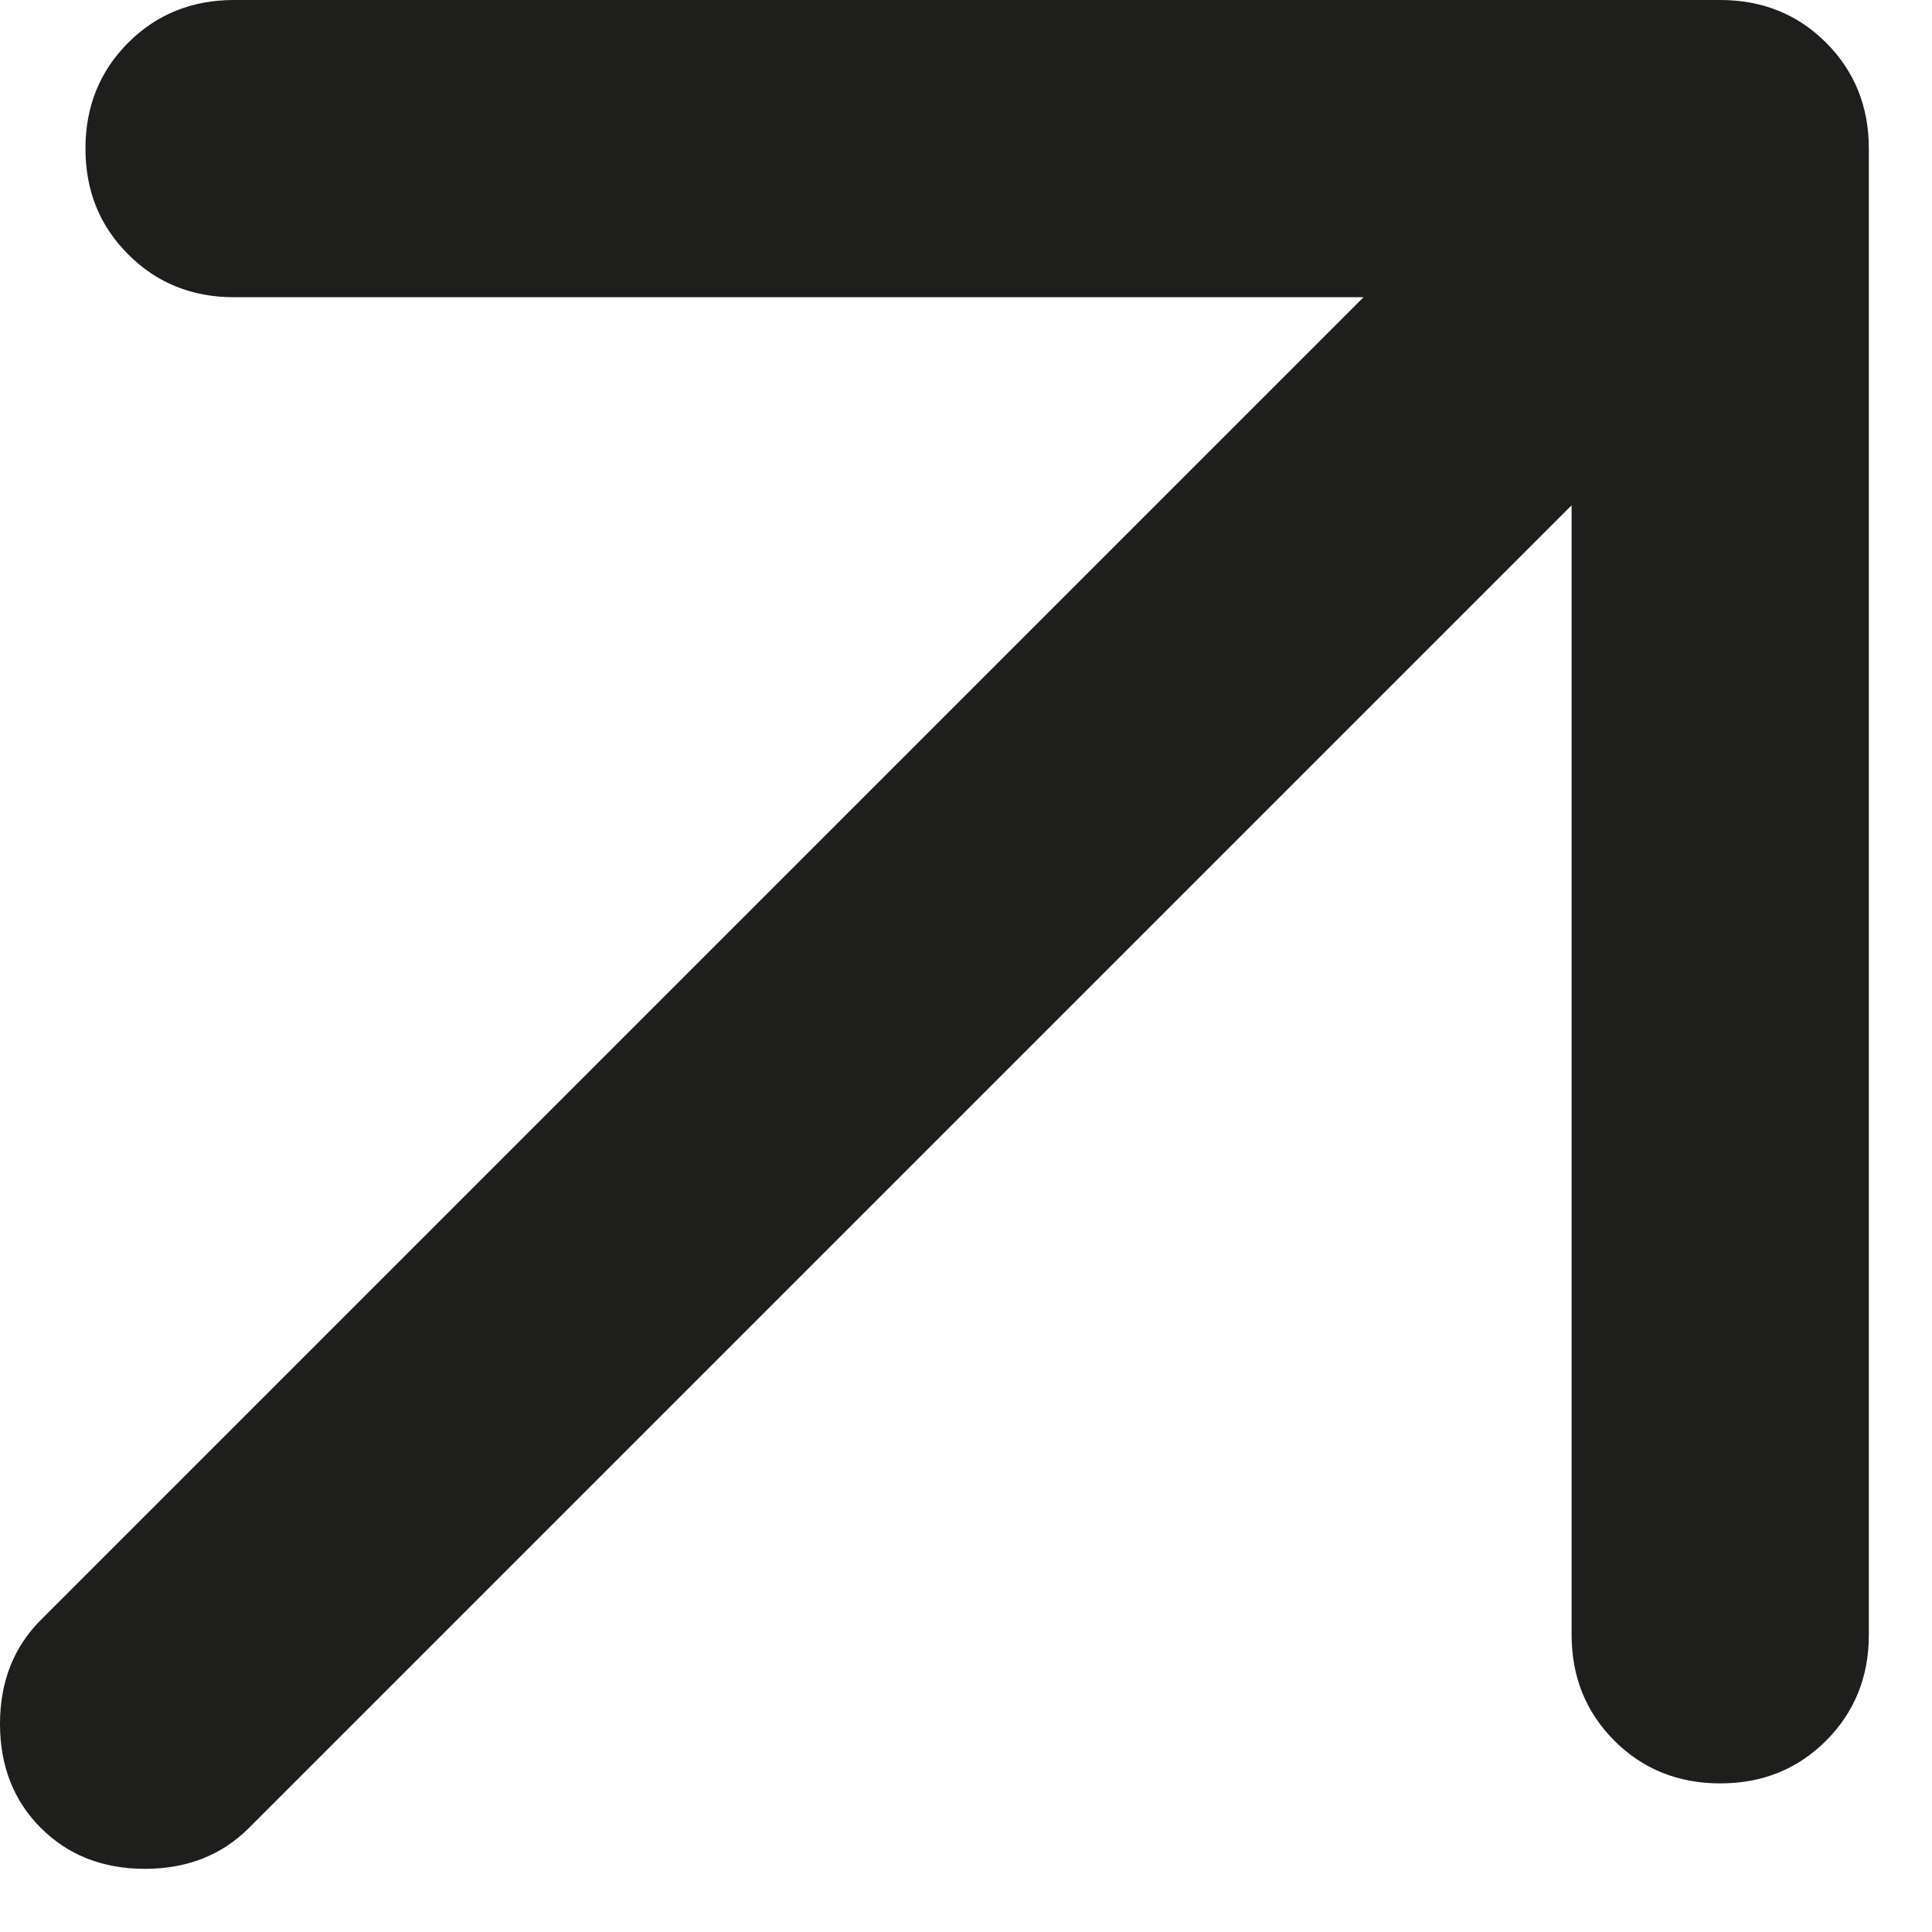 <?xml version="1.0" encoding="utf-8"?>
<svg xmlns="http://www.w3.org/2000/svg" fill="none" height="100%" overflow="visible" preserveAspectRatio="none" style="display: block;" viewBox="0 0 13 13" width="100%">
<path d="M10.575 3.4L1.675 12.3C1.492 12.483 1.258 12.575 0.975 12.575C0.692 12.575 0.458 12.483 0.275 12.3C0.092 12.117 0 11.883 0 11.6C0 11.317 0.092 11.083 0.275 10.9L9.175 2H1.575C1.292 2 1.054 1.904 0.863 1.712C0.671 1.521 0.575 1.283 0.575 1C0.575 0.717 0.671 0.479 0.863 0.287C1.054 0.096 1.292 0 1.575 0H11.575C11.858 0 12.096 0.096 12.287 0.287C12.479 0.479 12.575 0.717 12.575 1V11C12.575 11.283 12.479 11.521 12.287 11.713C12.096 11.904 11.858 12 11.575 12C11.292 12 11.054 11.904 10.863 11.713C10.671 11.521 10.575 11.283 10.575 11V3.4Z" fill="#030302" fill-opacity="0.89" id="Vector"/>
</svg>